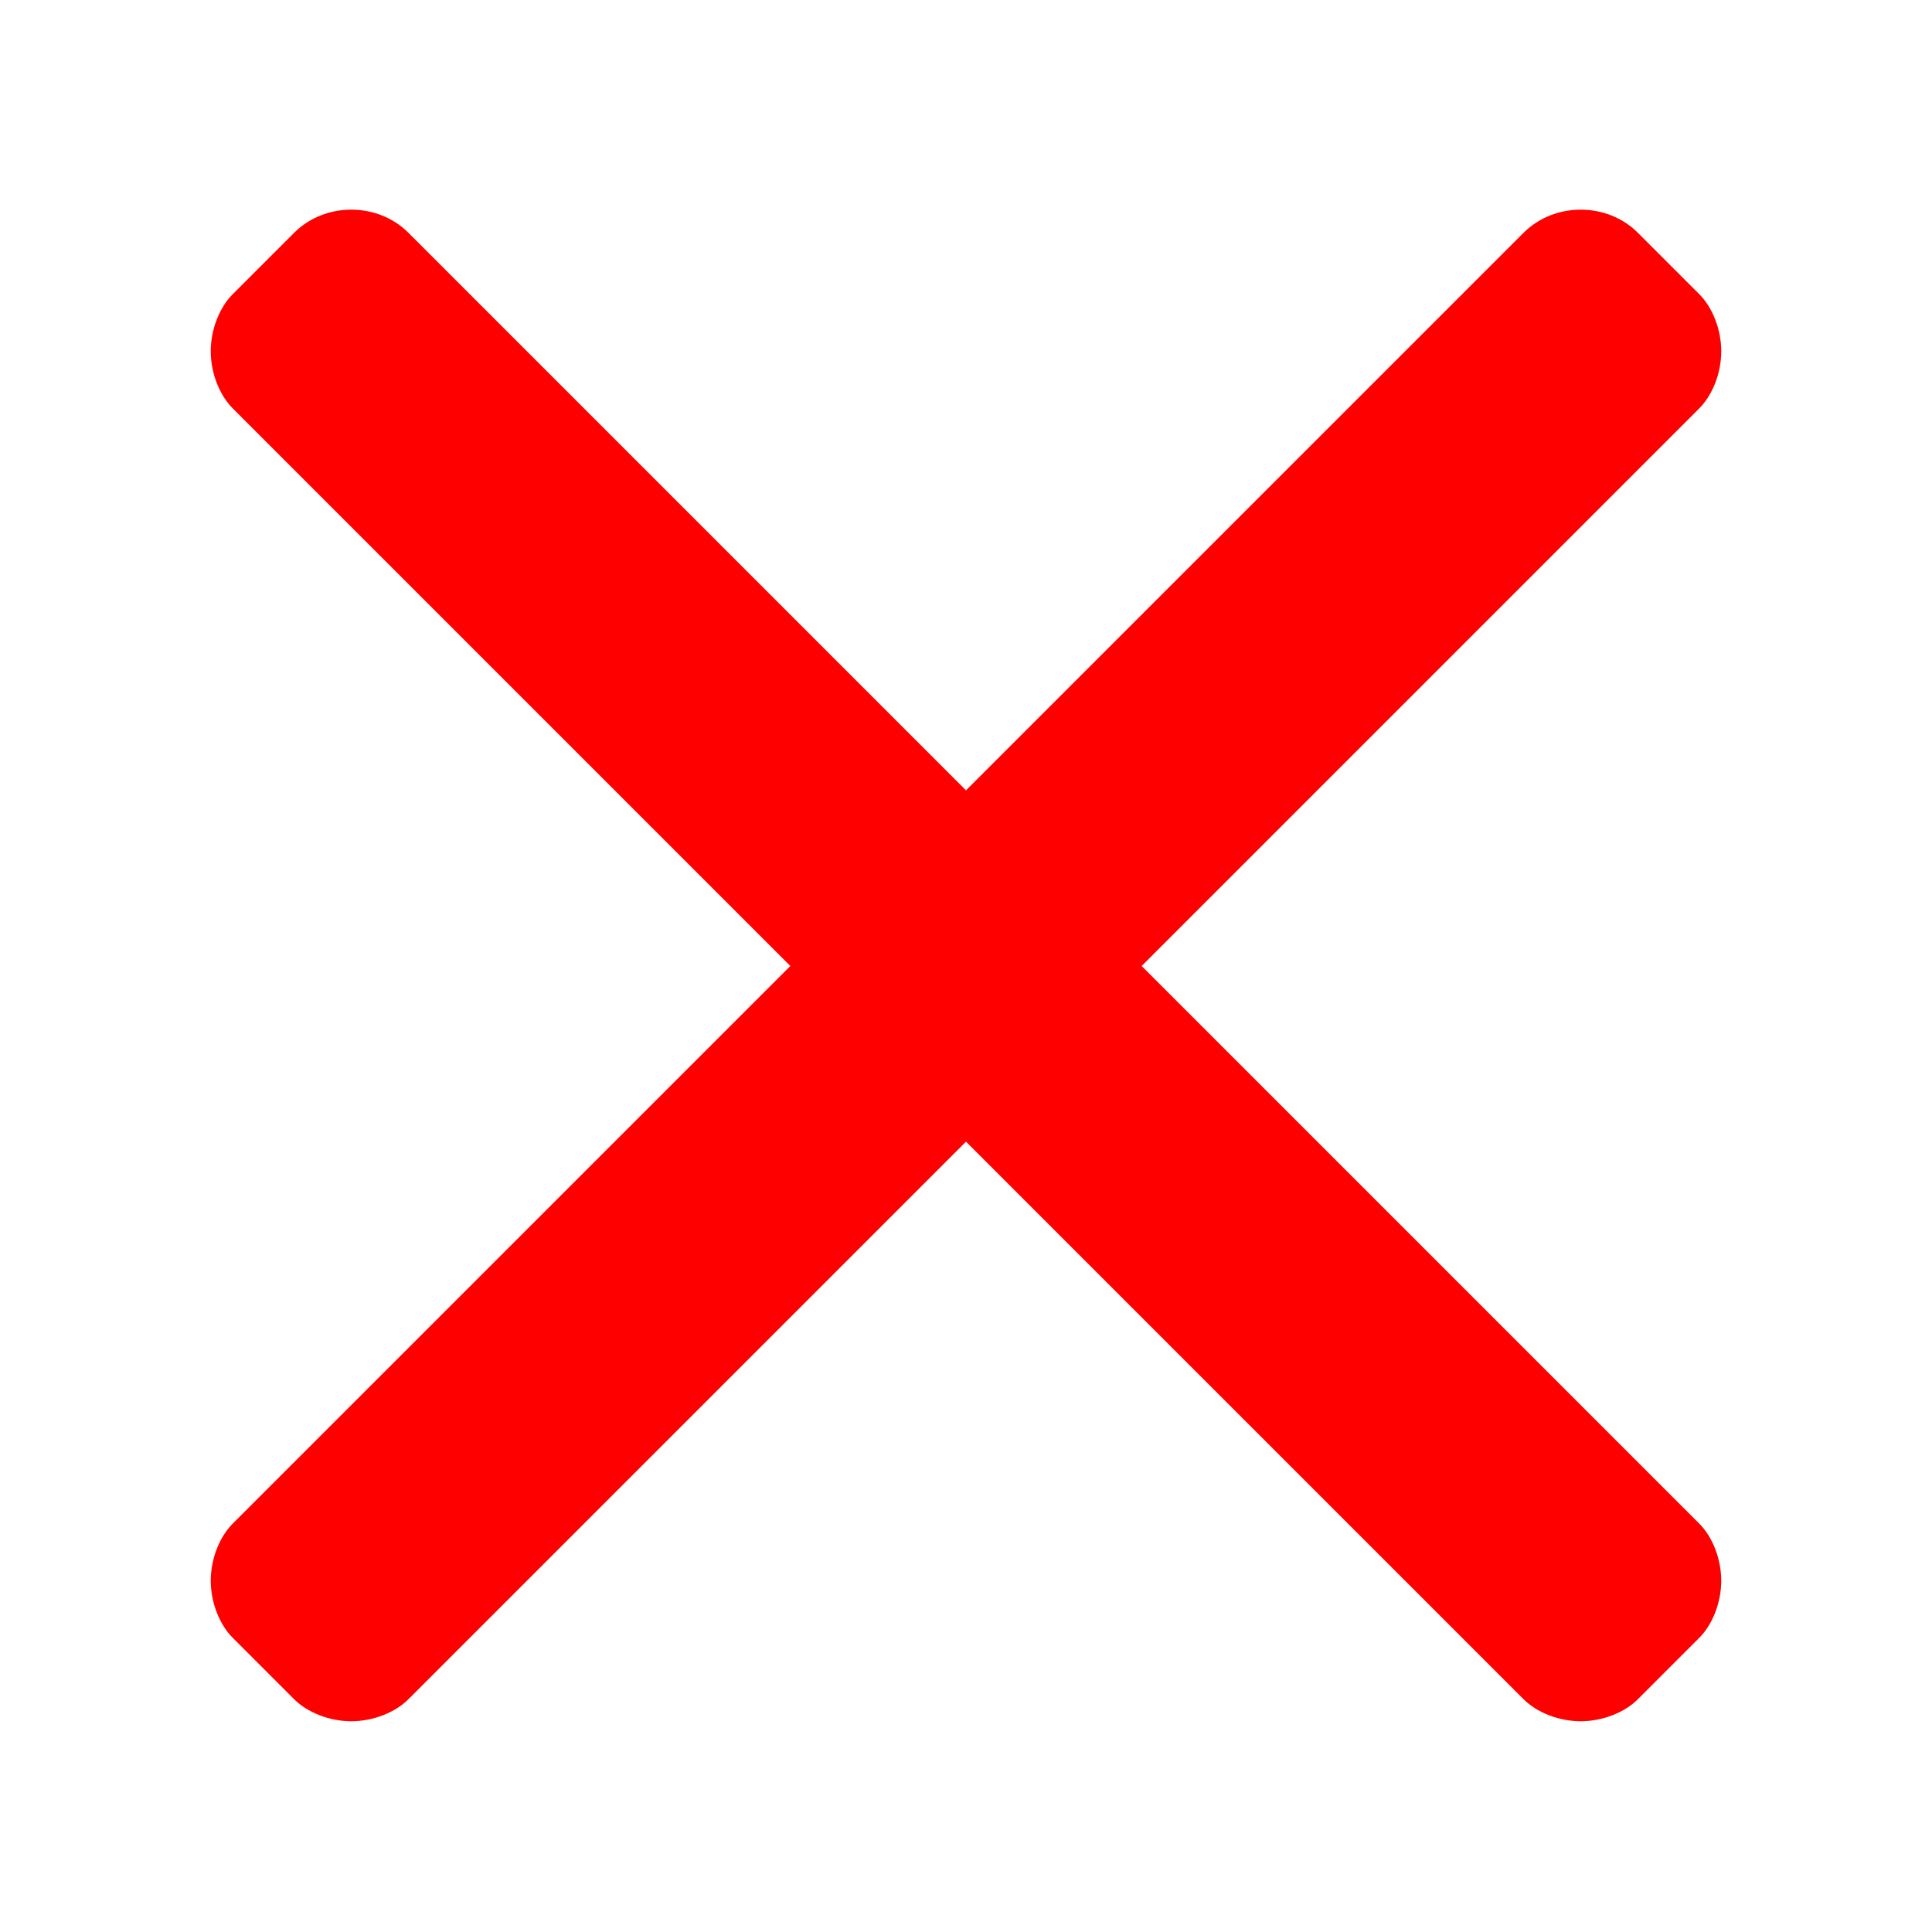 <svg version="1.2" xmlns="http://www.w3.org/2000/svg" viewBox="0 0 44 44" width="44" height="44"><style></style><path fill="red" d="m26 22l12.7-12.7c0.3-0.3 0.5-0.8 0.5-1.3 0-0.5-0.2-1-0.5-1.3l-1.4-1.4c-0.7-0.7-1.9-0.7-2.6 0l-12.7 12.7-12.7-12.7c-0.7-0.7-1.9-0.7-2.6 0l-1.4 1.4c-0.3 0.3-0.5 0.8-0.5 1.3 0 0.5 0.2 1 0.5 1.3l12.7 12.7-12.7 12.7c-0.3 0.3-0.5 0.8-0.5 1.3 0 0.5 0.2 1 0.5 1.3l1.4 1.4c0.3 0.3 0.8 0.5 1.3 0.5 0.5 0 1-0.2 1.3-0.5l12.7-12.7 12.7 12.7c0.3 0.3 0.8 0.5 1.3 0.5 0.5 0 1-0.2 1.3-0.5l1.4-1.4c0.3-0.3 0.5-0.8 0.5-1.3 0-0.5-0.2-1-0.5-1.3z"/></svg>